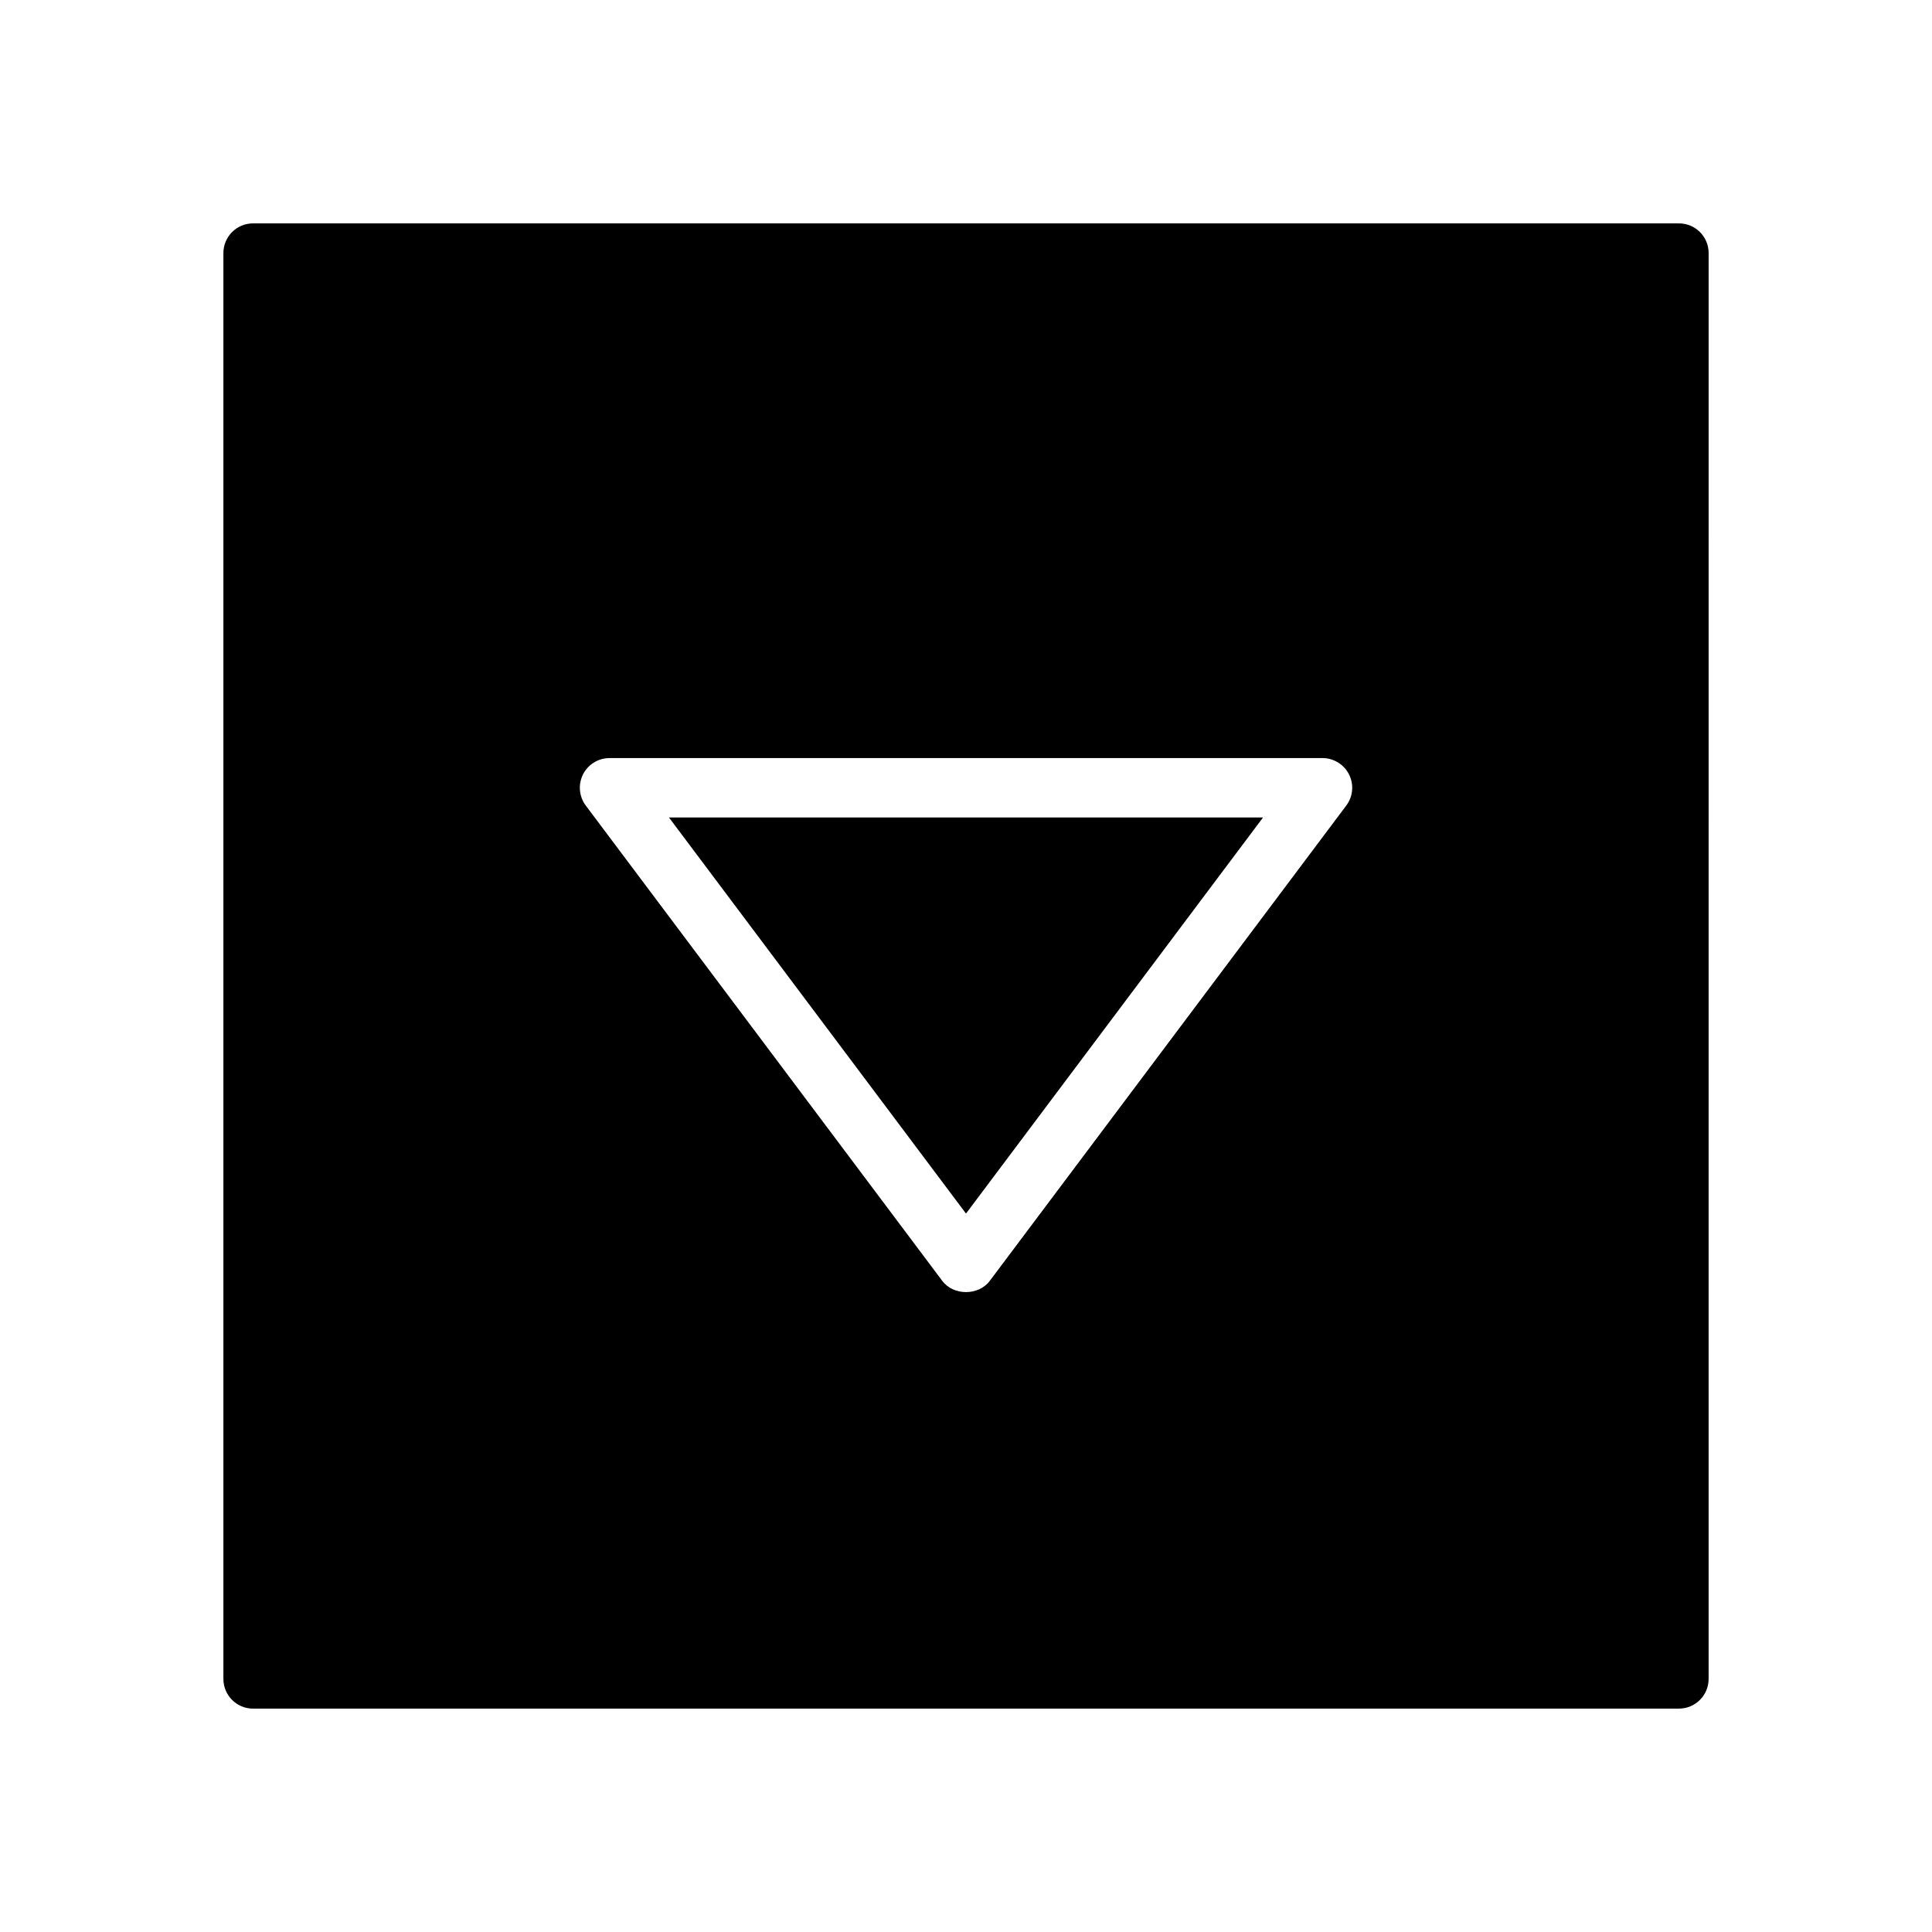 <?xml version="1.0" encoding="UTF-8"?>
<!-- Uploaded to: ICON Repo, www.svgrepo.com, Generator: ICON Repo Mixer Tools -->
<svg fill="#000000" width="800px" height="800px" version="1.1" viewBox="144 144 512 512" xmlns="http://www.w3.org/2000/svg">
 <g>
  <path d="m478.72 360.64h-157.44l78.723 104.97z"/>
  <path d="m211.07 596.8h377.86c4.344 0 7.871-3.519 7.871-7.871l0.004-377.86c0-4.352-3.519-7.871-7.871-7.871h-377.86c-4.356 0-7.871 3.516-7.871 7.871v377.86c0 4.356 3.516 7.875 7.871 7.875zm87.418-247.55c1.34-2.668 4.062-4.352 7.047-4.352h188.93c2.984 0 5.707 1.684 7.047 4.352 1.34 2.668 1.047 5.856-0.746 8.242l-94.465 125.95c-2.969 3.969-9.629 3.969-12.594 0l-94.465-125.95c-1.793-2.383-2.074-5.57-0.754-8.242z"/>
 </g>
</svg>